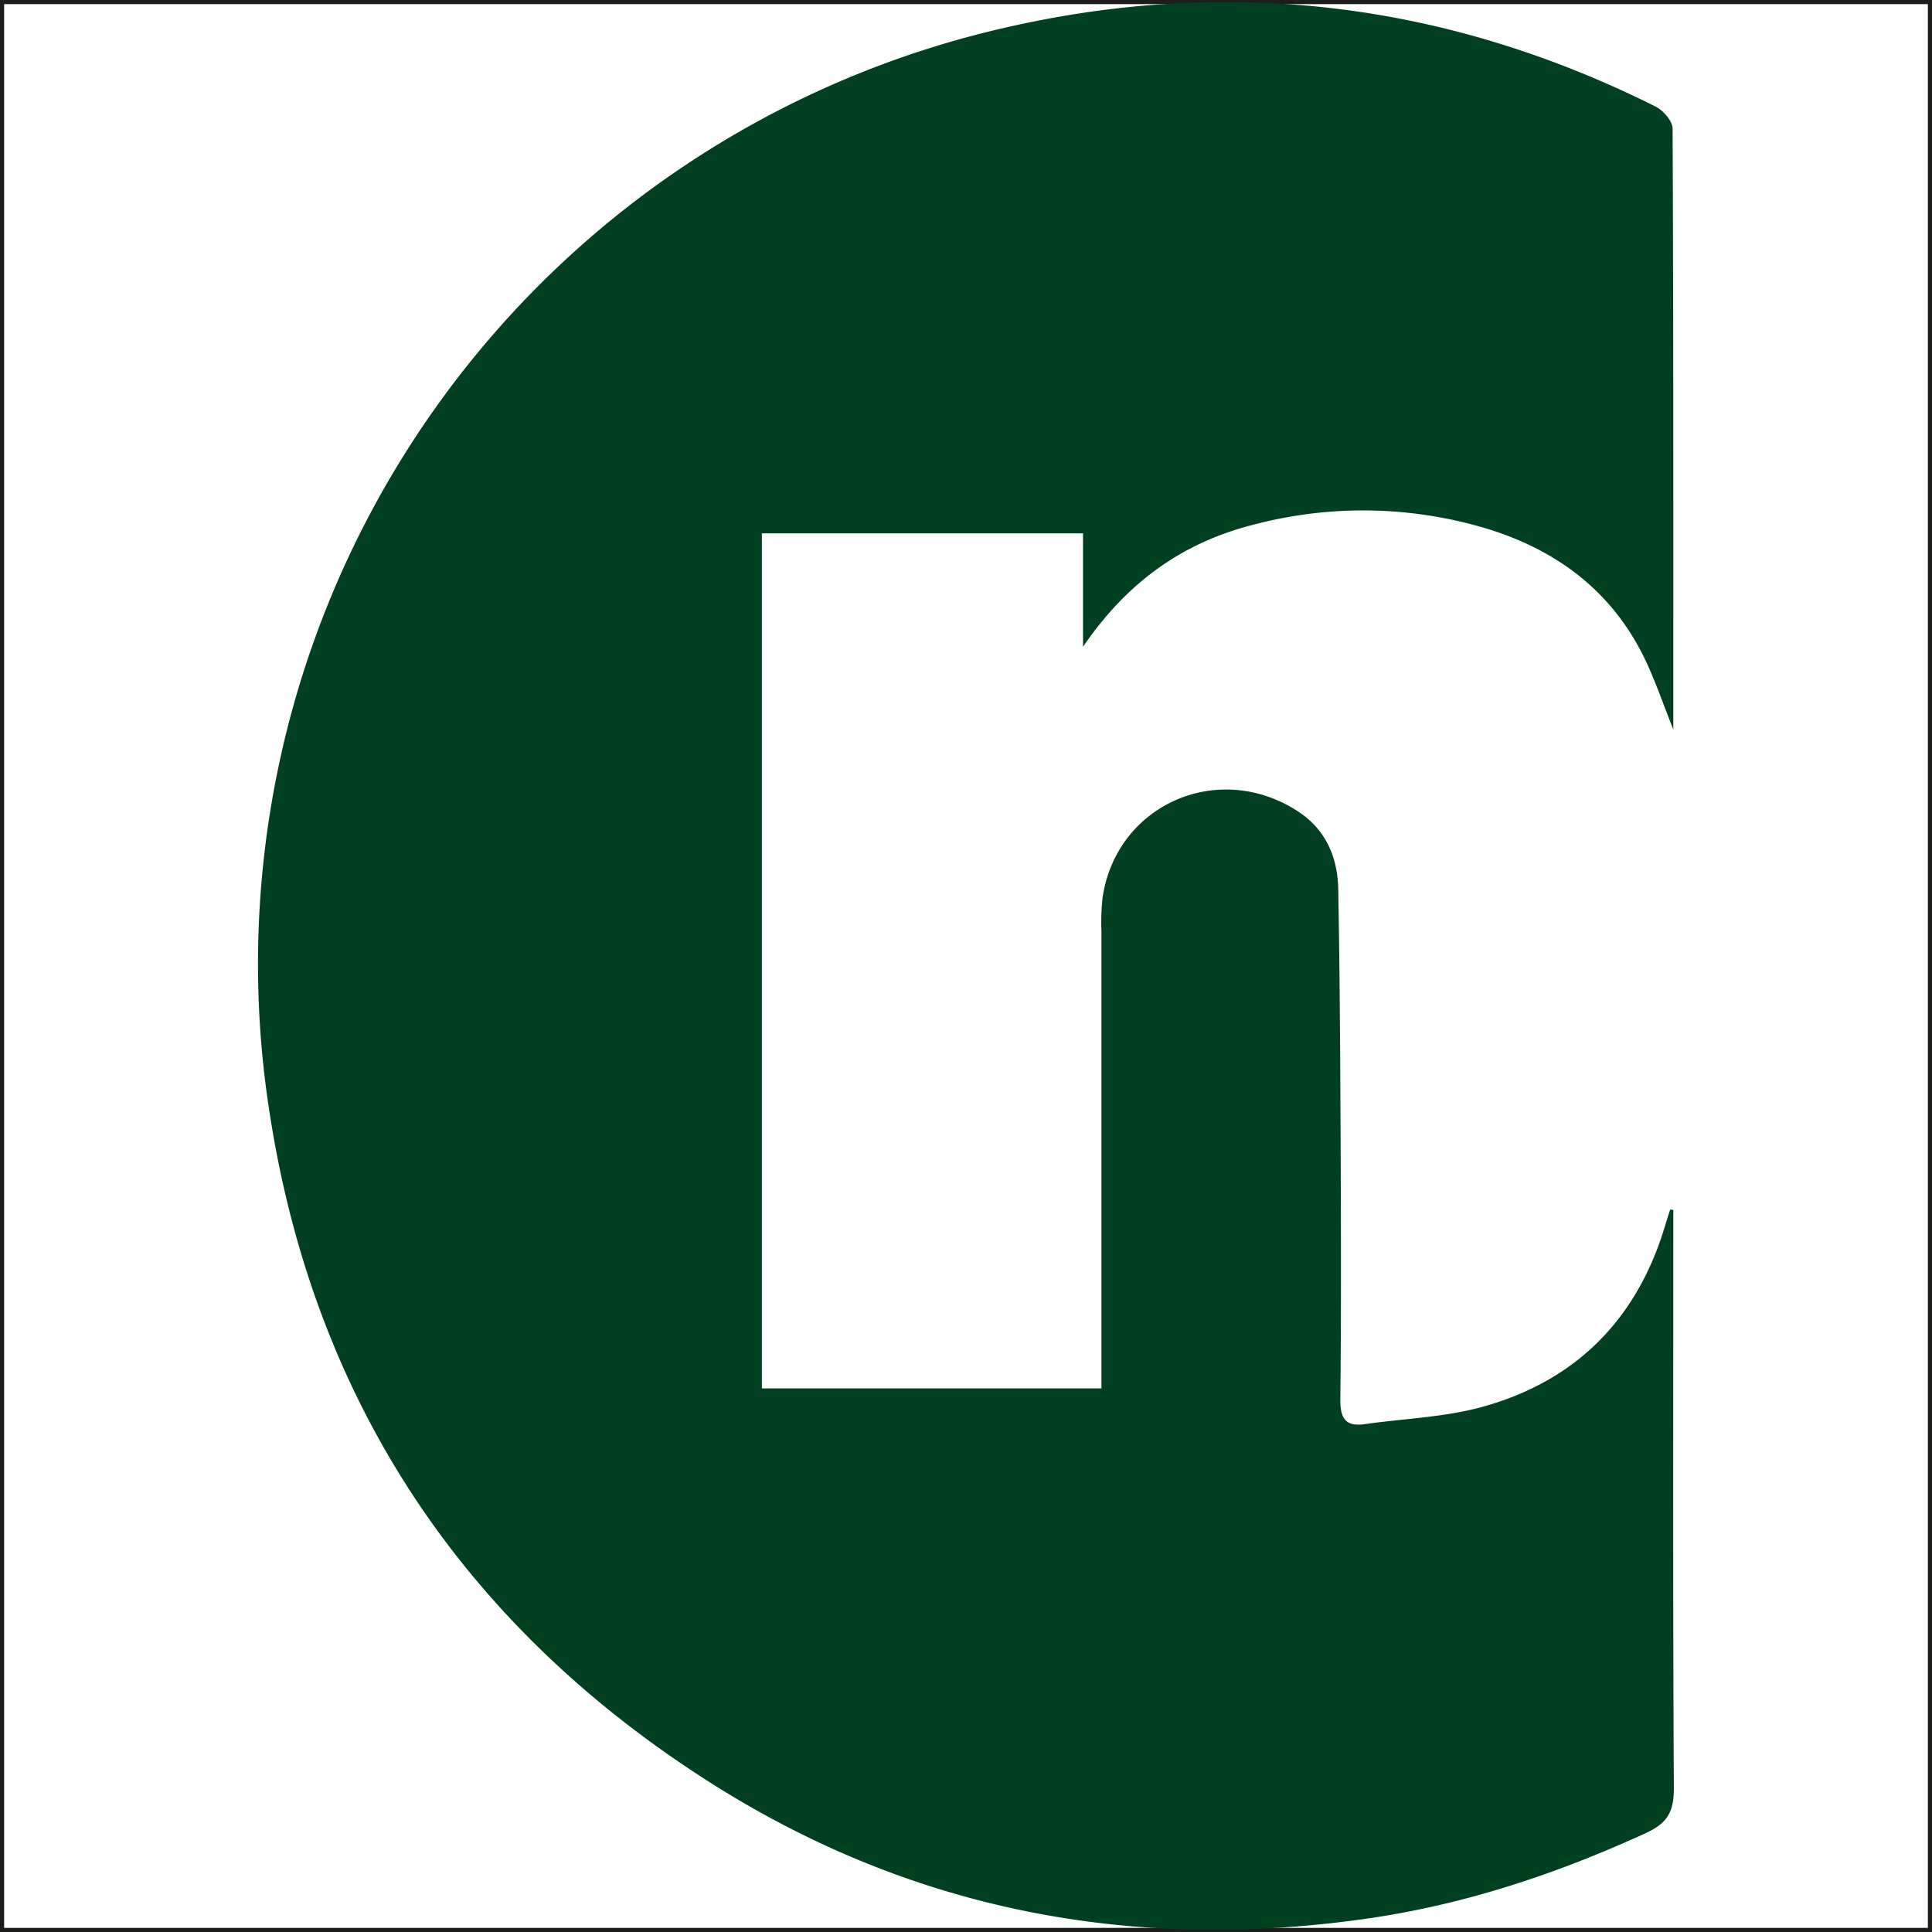 <svg xmlns="http://www.w3.org/2000/svg" viewBox="0 0 468.77 468.77"><defs><style>.cls-1{fill:none;stroke:#1d1d1b;stroke-miterlimit:10;}.cls-2{fill:#003f20;}</style></defs><g id="Capa_2" data-name="Capa 2"><g id="Capa_1-2" data-name="Capa 1"><rect class="cls-1" x="0.5" y="0.5" width="467.77" height="467.77"></rect><path class="cls-2" d="M406,293.57v5.64c0,44.89-.12,89.77.14,134.65,0,5.82-1.6,8.56-7,11-21.49,9.82-43.62,17.2-67.05,20.6-57.64,8.36-111.6-2.05-160.65-33.51C112,393.87,76,339.36,65.35,269.59A233,233,0,0,1,243.21,6.87c54.94-12.77,108-6.28,158.51,19,1.85.93,4.1,3.51,4.11,5.33.22,48.27.17,96.54.17,145.79-2.44-6.13-4.26-11.47-6.64-16.54-8-17-21.79-27.2-39.34-32.4a104.14,104.14,0,0,0-55.47-.85c-17.14,4.26-30.79,13.65-41.77,29.72V129.4H184.86V336.88h82.39v-6.65q0-52.07,0-104.13a56.76,56.76,0,0,1,.28-8.36c3.38-22.54,28.06-33.42,47.37-20.89,6.75,4.38,9.66,11.14,9.8,18.83.4,21.14.49,42.27.59,63.41.08,20.15.14,40.3-.08,60.44-.05,4.66,1.29,6.72,6.08,6,9.43-1.35,19.14-1.64,28.25-4.14,22.37-6.15,37.2-20.7,44.16-43,.51-1.65,1-3.29,1.56-4.93Z"></path></g></g></svg>